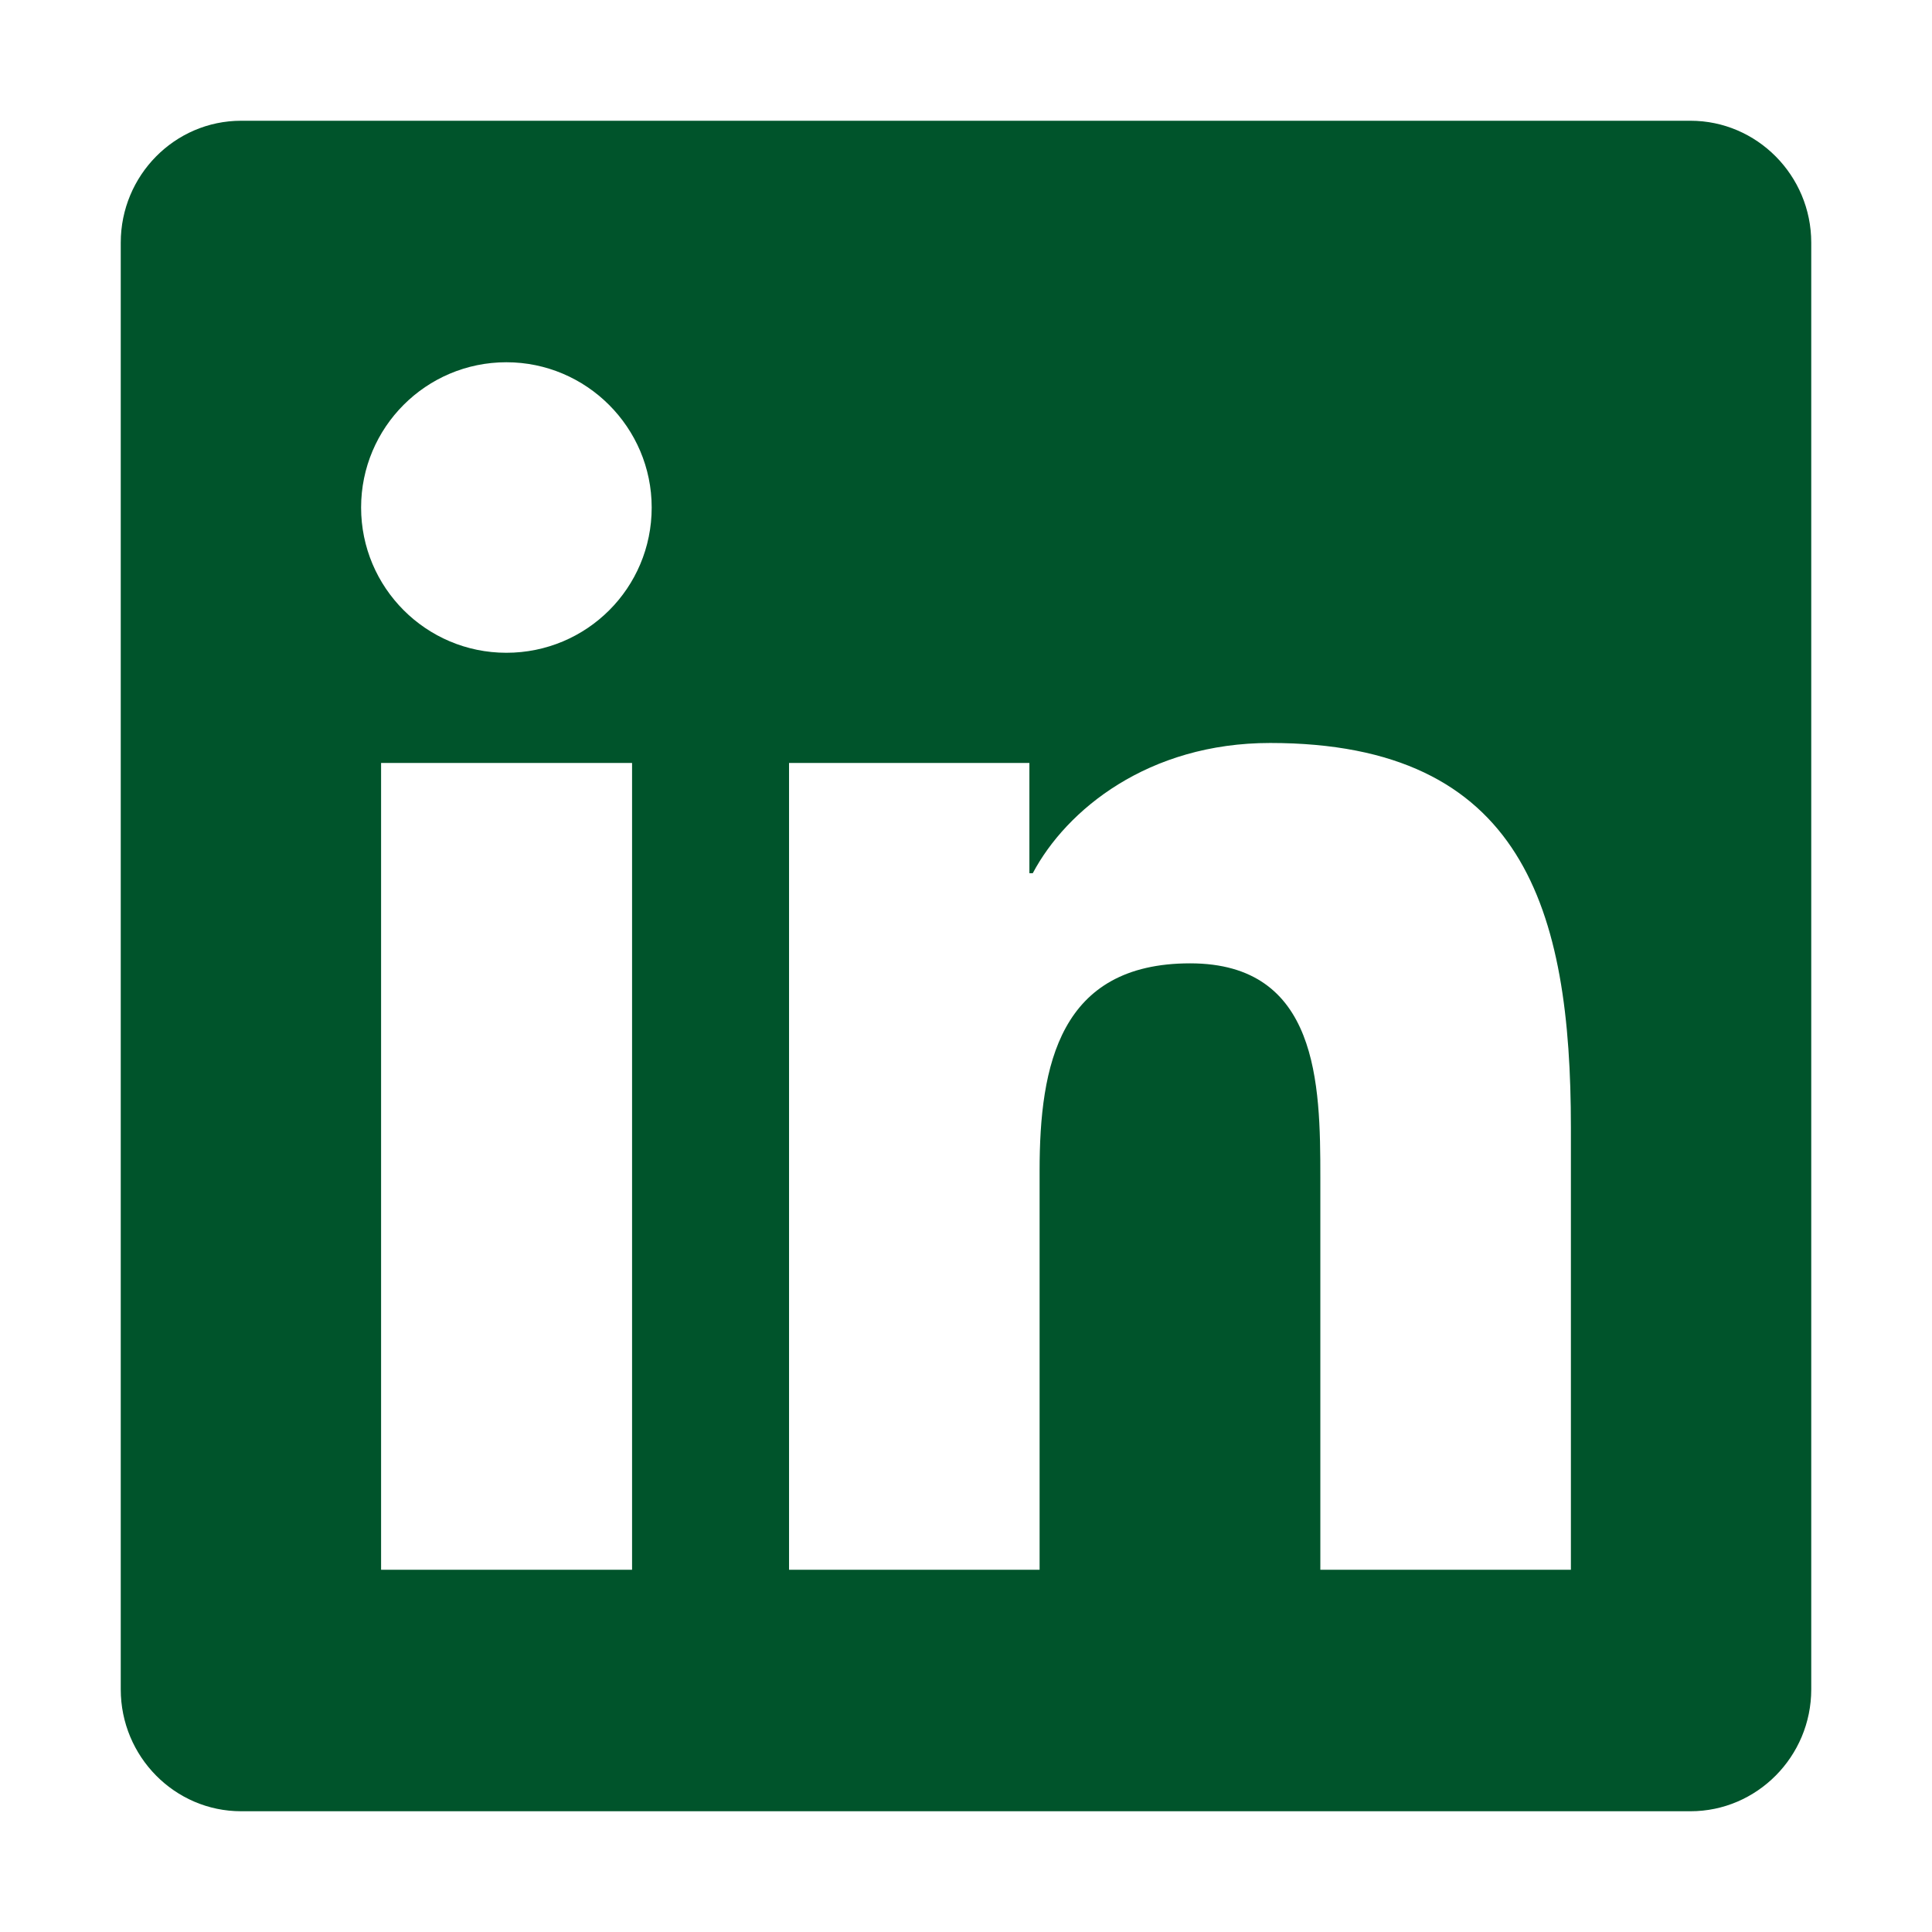 <svg width="32" height="32" viewBox="0 0 32 32" fill="none" xmlns="http://www.w3.org/2000/svg">
<path d="M28 2H3.994C2.894 2 2 2.906 2 4.019V27.981C2 29.094 2.894 30 3.994 30H28C29.1 30 30 29.094 30 27.981V4.019C30 2.906 29.1 2 28 2ZM10.463 26H6.312V12.637H10.469V26H10.463ZM8.387 10.812C7.056 10.812 5.981 9.731 5.981 8.406C5.981 7.081 7.056 6 8.387 6C9.713 6 10.794 7.081 10.794 8.406C10.794 9.738 9.719 10.812 8.387 10.812ZM26.019 26H21.869V19.5C21.869 17.95 21.837 15.956 19.712 15.956C17.55 15.956 17.219 17.644 17.219 19.387V26H13.069V12.637H17.05V14.463H17.106C17.663 13.412 19.019 12.306 21.038 12.306C25.238 12.306 26.019 15.075 26.019 18.675V26Z" fill="#00542B"/>
</svg>
